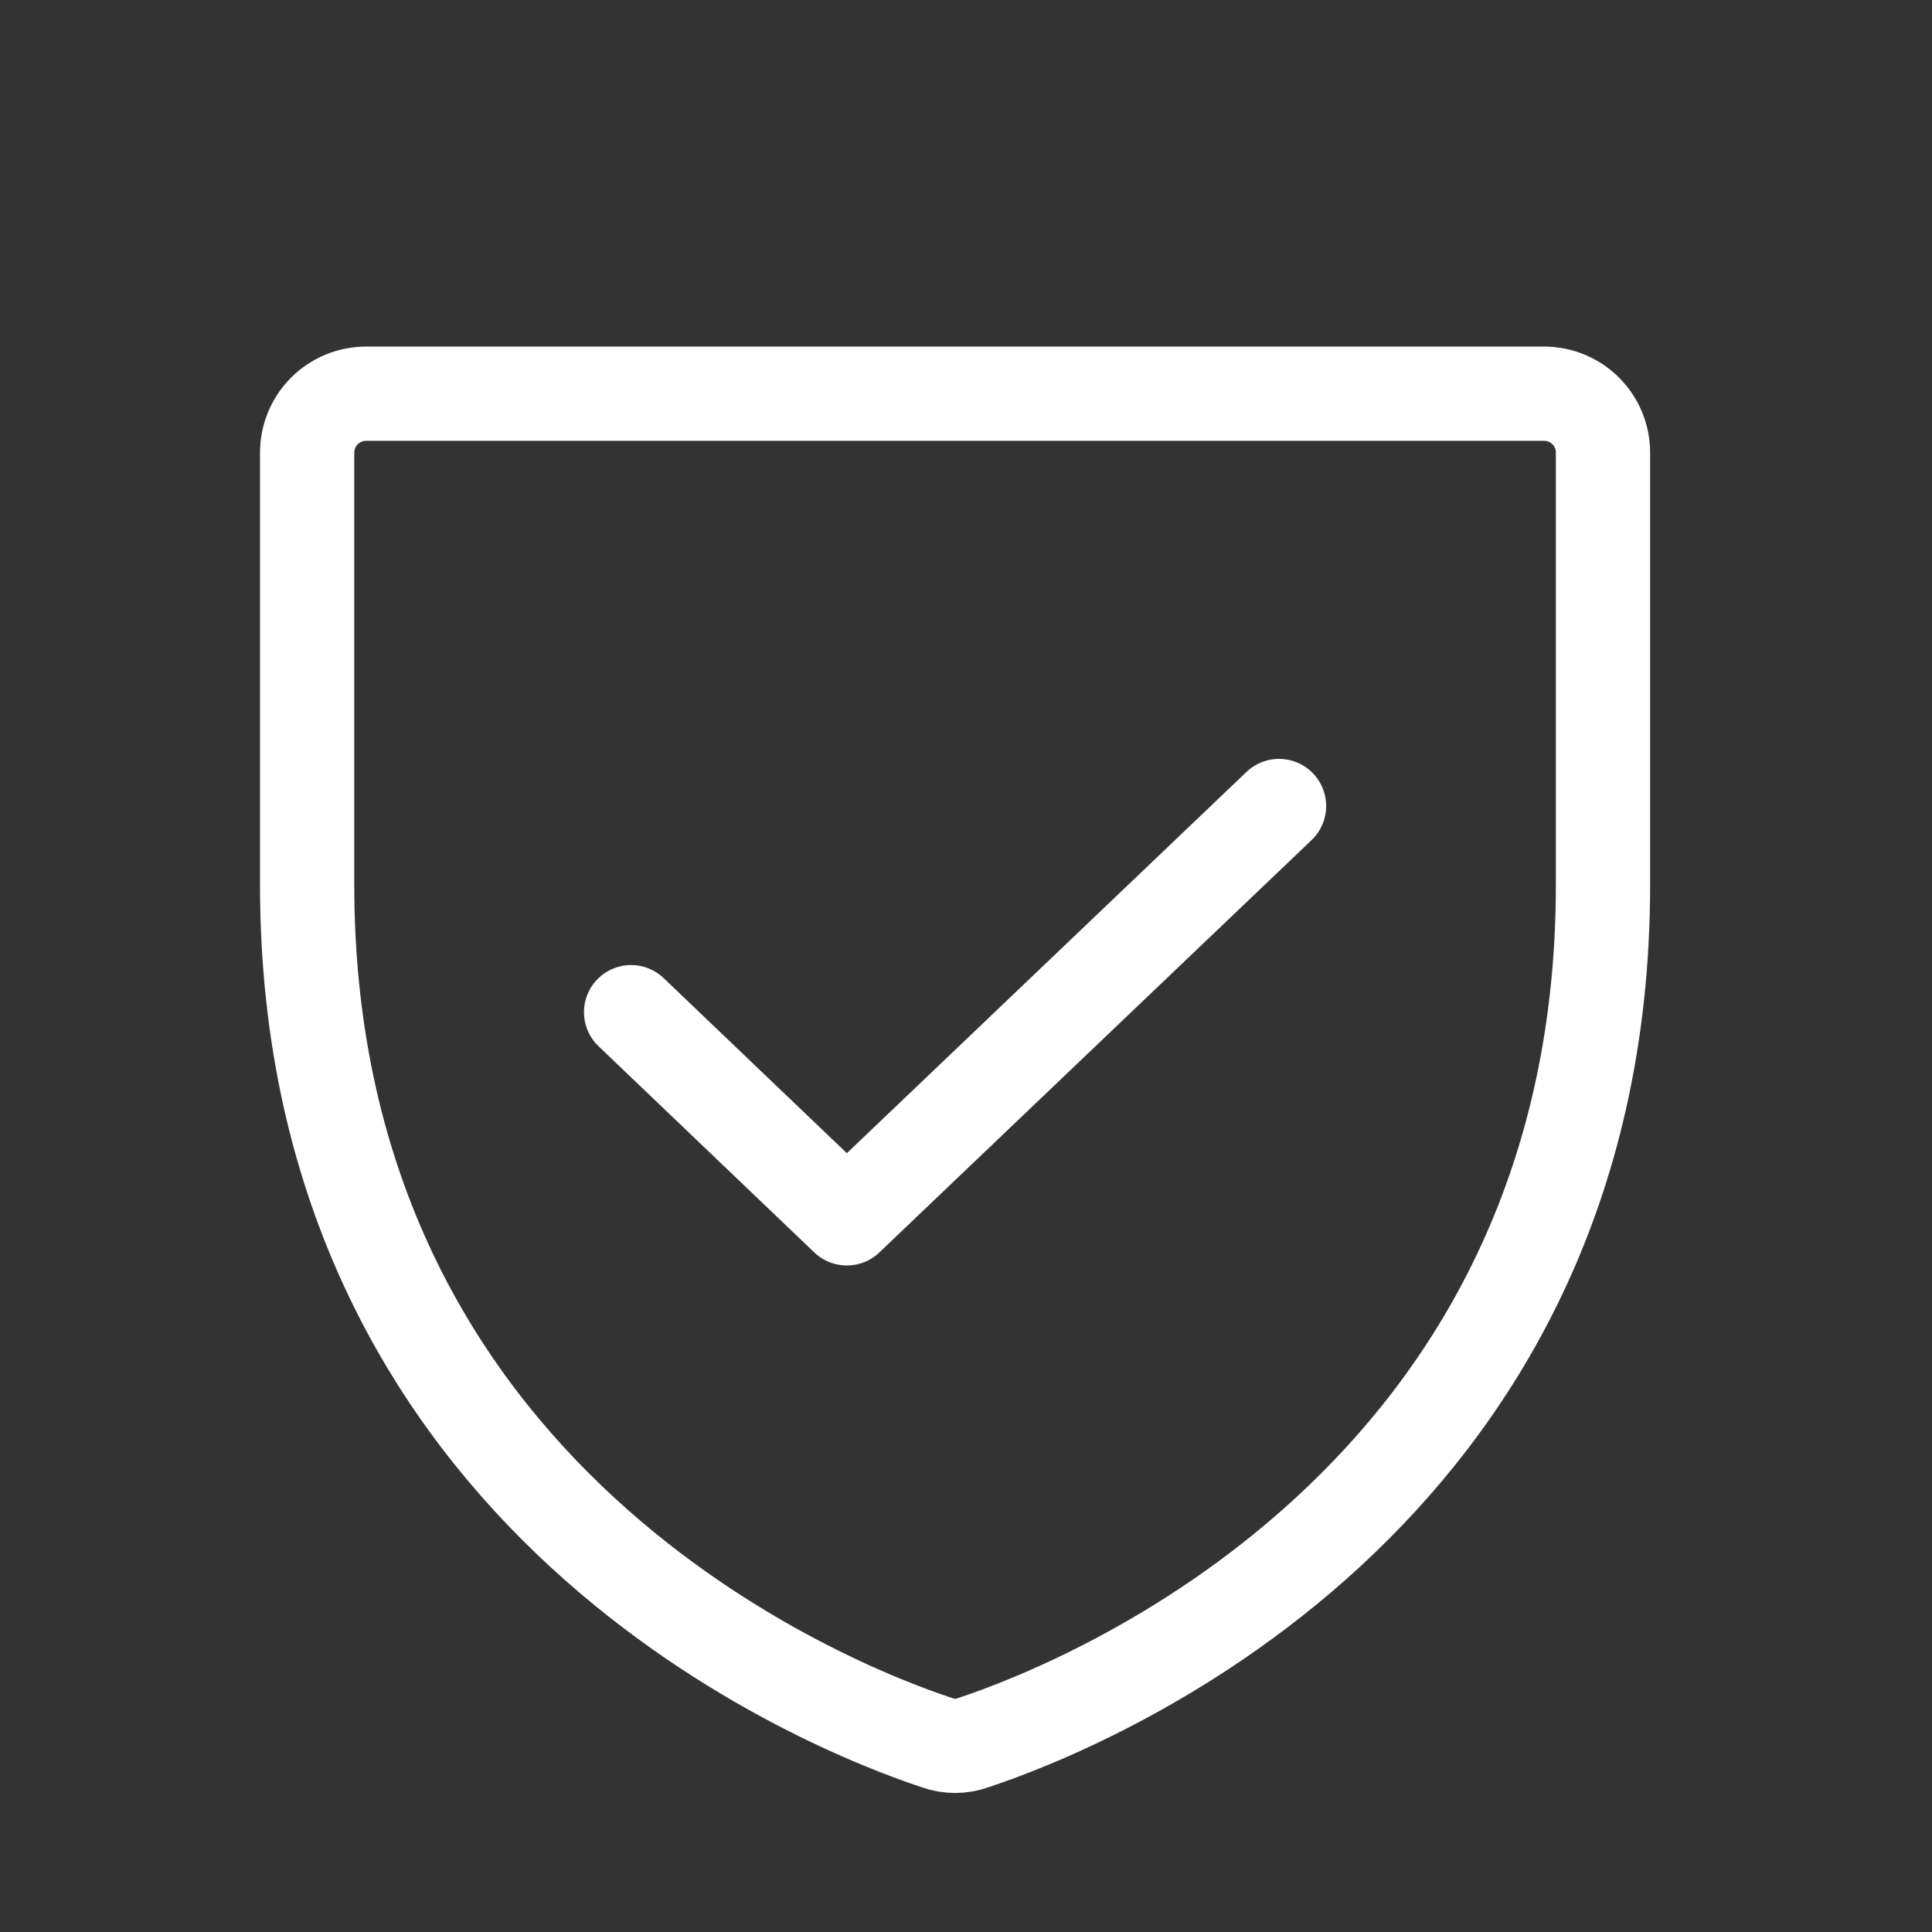 <?xml version="1.0" encoding="UTF-8"?> <svg xmlns="http://www.w3.org/2000/svg" width="41" height="41" viewBox="0 0 41 41" fill="none"><rect x="0" y="0" width="41" height="41" fill="#333333" stroke="none"/> <path d="M6.518 18.777V9.605C6.518 9.273 6.65 8.956 6.884 8.721C7.119 8.487 7.437 8.355 7.768 8.355H32.768C33.1 8.355 33.418 8.487 33.652 8.721C33.887 8.956 34.018 9.273 34.018 9.605V18.777C34.018 31.902 22.878 36.246 20.659 36.98C20.407 37.073 20.13 37.073 19.878 36.98C17.659 36.246 6.518 31.902 6.518 18.777Z" stroke="white" stroke-width="2" stroke-linecap="round" stroke-linejoin="round"></path> <path d="M27.143 17.105L17.971 25.855L13.393 21.48" stroke="white" stroke-width="2" stroke-linecap="round" stroke-linejoin="round"></path> </svg> 
